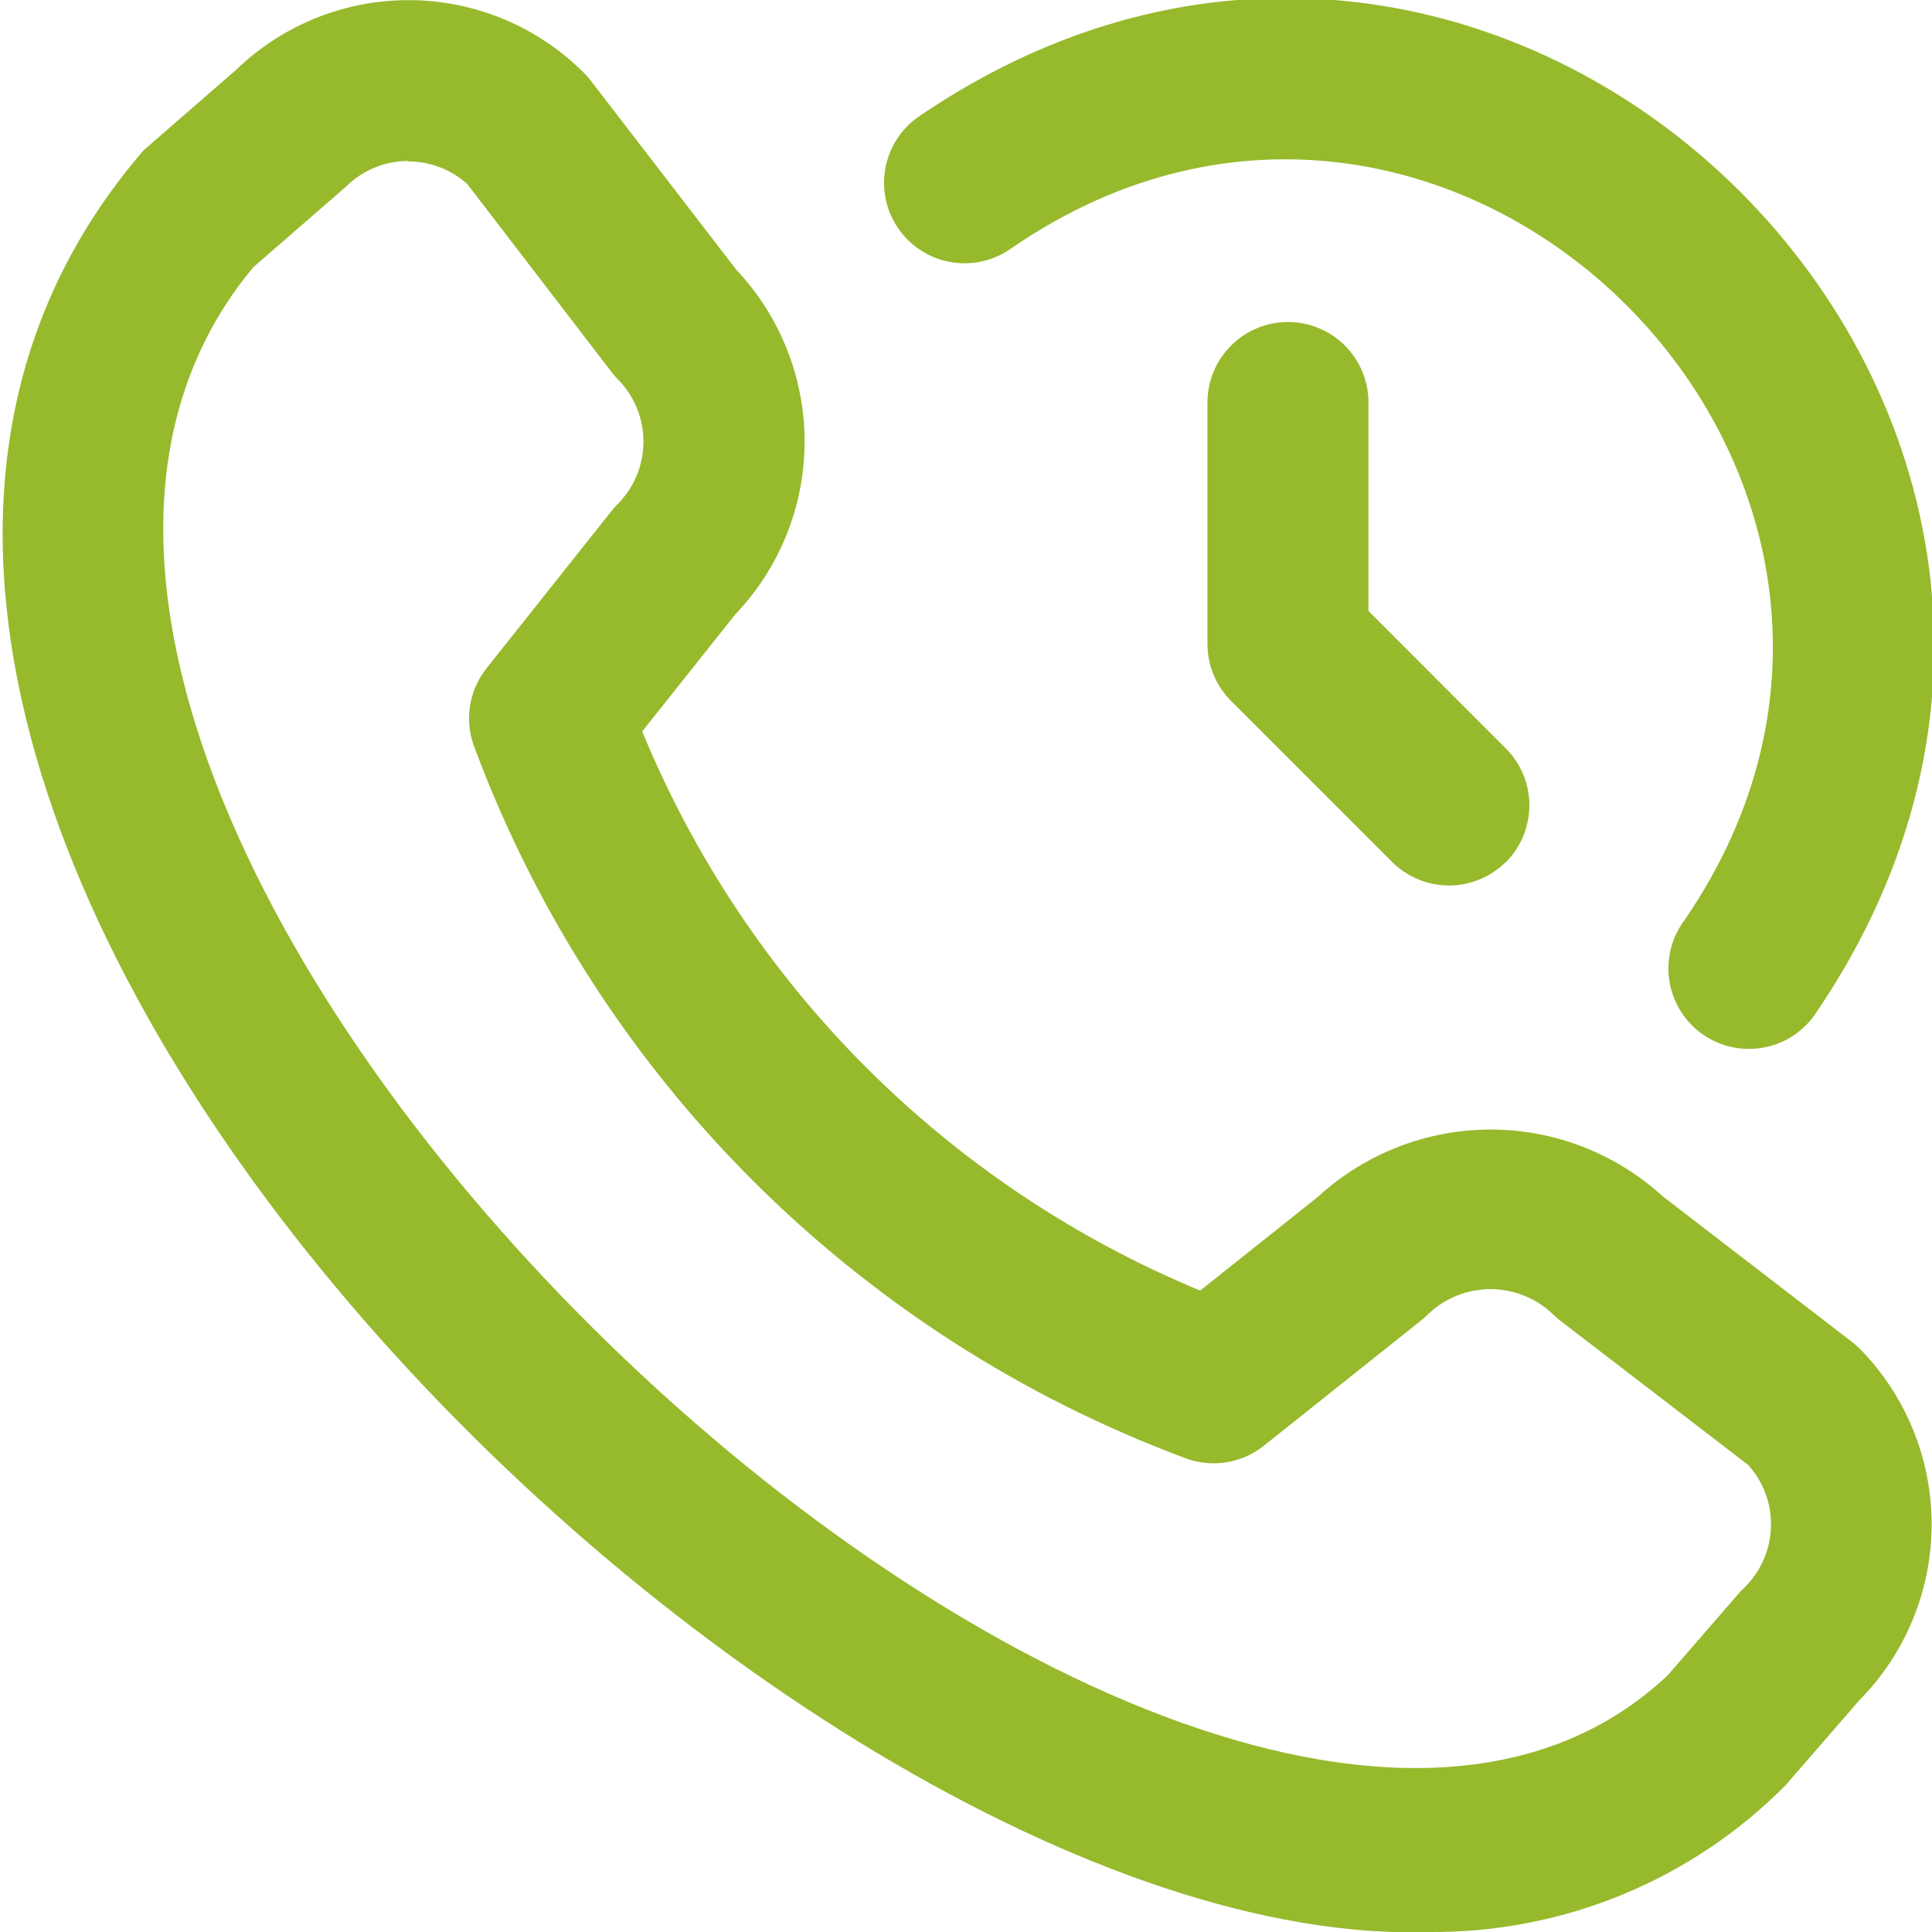 <svg width="40" height="40" viewBox="0 0 40 40" fill="none" xmlns="http://www.w3.org/2000/svg">
<g clip-path="url(#clip0_2530_1360)">
<path d="M29.603 40C16.051 40.458 -8.362 16.242 2.973 3.112L4.889 1.445C5.86 0.507 7.16 -0.011 8.509 0.003C9.859 0.016 11.148 0.561 12.099 1.518C12.151 1.571 12.199 1.626 12.243 1.685L15.243 5.583C16.154 6.548 16.661 7.826 16.658 9.153C16.655 10.481 16.142 11.756 15.226 12.717L13.296 15.143C14.364 17.738 15.935 20.097 17.917 22.084C19.9 24.07 22.255 25.646 24.848 26.72L27.288 24.778C28.261 23.885 29.533 23.388 30.854 23.386C32.175 23.384 33.449 23.877 34.424 24.768L38.324 27.768C38.383 27.812 38.438 27.86 38.491 27.91C39.453 28.881 39.992 30.192 39.992 31.558C39.992 32.925 39.453 34.236 38.491 35.207L36.973 36.957C36.01 37.93 34.861 38.701 33.596 39.224C32.33 39.746 30.972 40.01 29.603 40ZM8.451 3.333C8.211 3.333 7.974 3.38 7.753 3.472C7.532 3.563 7.33 3.697 7.161 3.867L5.243 5.533C-4.167 16.847 24.628 44.038 34.533 34.68L36.053 32.928C36.233 32.767 36.38 32.572 36.485 32.355C36.59 32.137 36.651 31.9 36.664 31.659C36.678 31.417 36.643 31.175 36.562 30.947C36.481 30.719 36.356 30.509 36.194 30.33L32.316 27.352C32.257 27.308 32.201 27.259 32.149 27.207C31.802 26.875 31.34 26.69 30.859 26.69C30.379 26.69 29.917 26.875 29.569 27.207C29.525 27.251 29.478 27.294 29.429 27.333L26.166 29.933C25.939 30.114 25.67 30.232 25.384 30.276C25.098 30.321 24.805 30.29 24.534 30.187C21.174 28.935 18.123 26.976 15.586 24.442C13.05 21.908 11.088 18.858 9.833 15.5C9.722 15.226 9.686 14.927 9.728 14.634C9.771 14.341 9.891 14.064 10.076 13.833L12.666 10.573C12.704 10.524 12.746 10.477 12.791 10.433C13.132 10.09 13.322 9.626 13.322 9.142C13.322 8.659 13.132 8.195 12.791 7.852C12.739 7.8 12.691 7.744 12.648 7.685L9.676 3.812C9.34 3.508 8.904 3.341 8.451 3.342V3.333ZM37.606 20.96C45.923 8.718 31.273 -5.917 19.044 2.398C18.86 2.521 18.702 2.68 18.58 2.865C18.457 3.05 18.373 3.257 18.332 3.475C18.291 3.693 18.294 3.917 18.34 4.134C18.387 4.351 18.476 4.556 18.603 4.738C18.73 4.92 18.892 5.074 19.079 5.193C19.266 5.312 19.476 5.391 19.694 5.428C19.913 5.465 20.137 5.457 20.352 5.407C20.568 5.356 20.772 5.262 20.951 5.132C30.074 -1.133 41.134 9.938 34.873 19.055C34.739 19.234 34.643 19.438 34.59 19.655C34.537 19.872 34.529 20.097 34.564 20.318C34.6 20.538 34.68 20.749 34.799 20.938C34.918 21.127 35.073 21.29 35.256 21.418C35.44 21.545 35.647 21.635 35.865 21.681C36.084 21.727 36.309 21.729 36.528 21.686C36.747 21.644 36.956 21.557 37.141 21.433C37.326 21.308 37.484 21.147 37.606 20.96ZM31.176 17.852C31.488 17.539 31.664 17.115 31.664 16.673C31.664 16.231 31.488 15.807 31.176 15.495L28.333 12.65V8.333C28.333 7.891 28.157 7.467 27.845 7.155C27.532 6.842 27.108 6.667 26.666 6.667C26.224 6.667 25.8 6.842 25.488 7.155C25.175 7.467 24.999 7.891 24.999 8.333V13.333C24.999 13.775 25.175 14.199 25.488 14.512L28.821 17.845C29.134 18.157 29.557 18.333 29.999 18.333C30.441 18.333 30.865 18.157 31.178 17.845L31.176 17.852Z" fill="#97B92C"/>
</g>
<defs>
<clipPath id="clip0_2530_1360">
<rect width="40" height="40" fill="white"/>
</clipPath>
</defs>
</svg>
